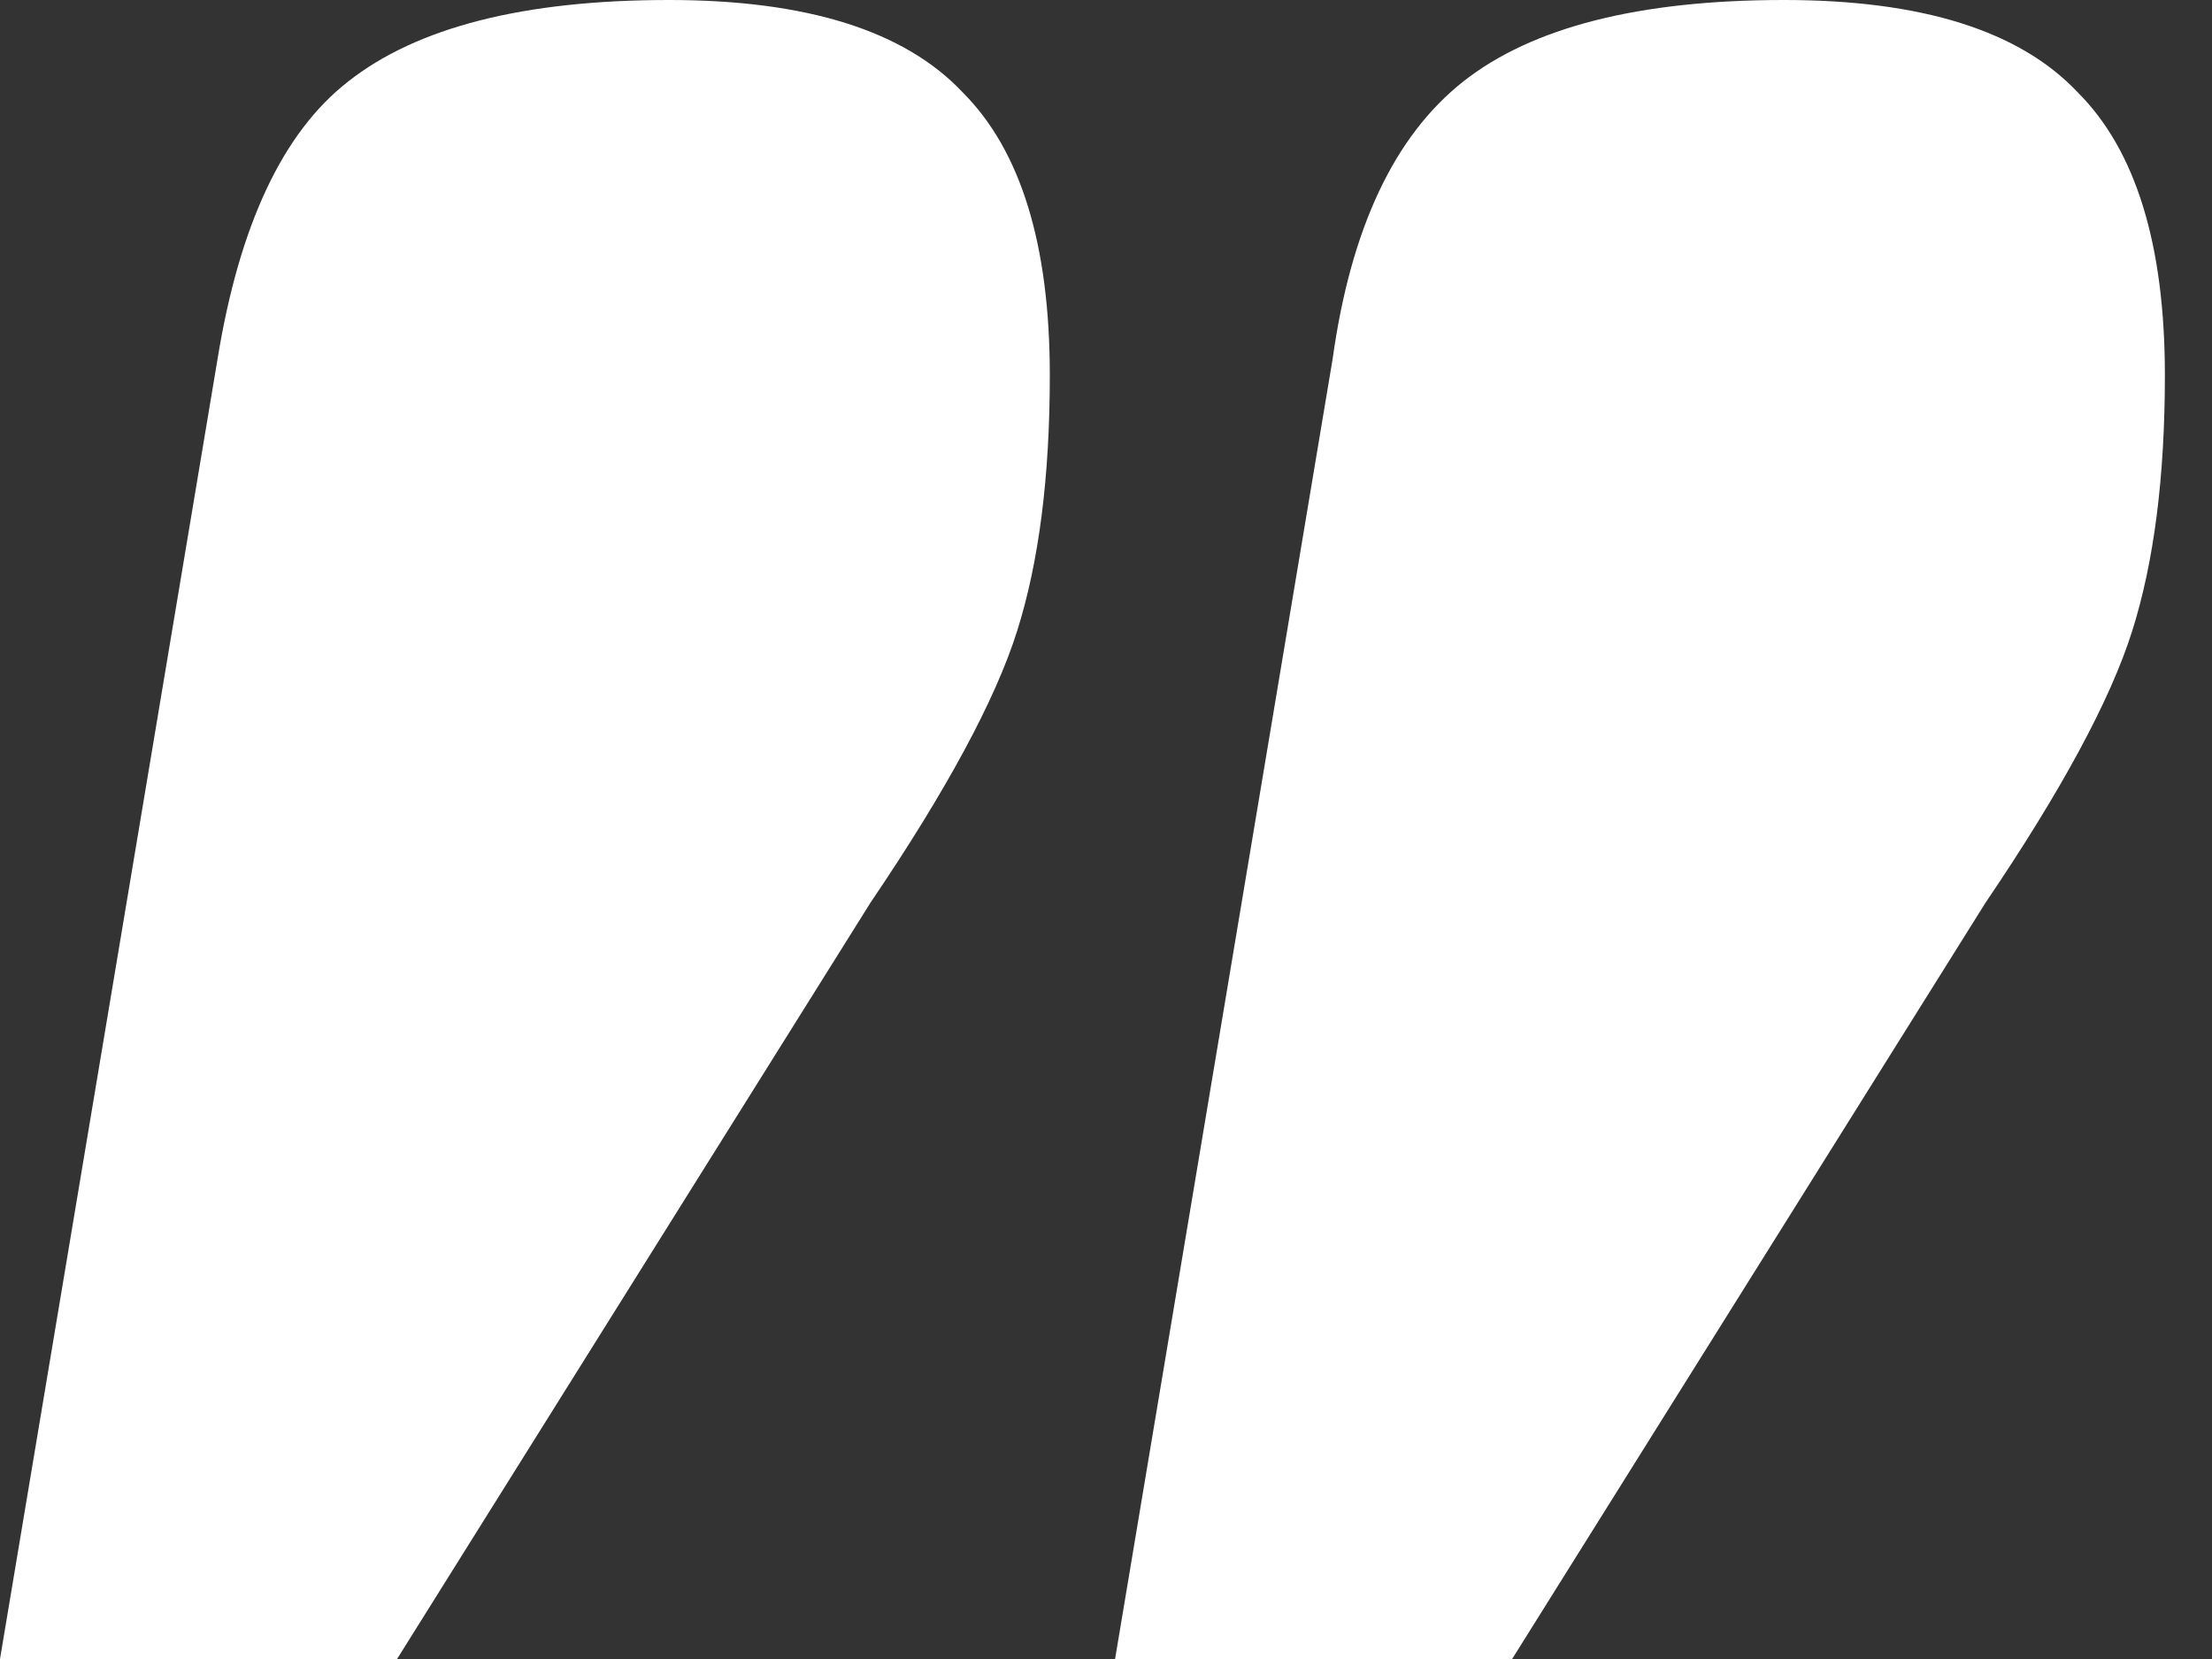 <?xml version="1.0" encoding="UTF-8"?> <svg xmlns="http://www.w3.org/2000/svg" width="40" height="30" viewBox="0 0 40 30" fill="none"><rect x="0" y="0" width="40" height="30" fill="#333333" stroke="none"/> <path d="M7.18 30H0L3.934 6.492C4.328 4.066 5.115 2.393 6.295 1.475C7.541 0.492 9.475 0 12.098 0C14.59 0 16.361 0.557 17.41 1.672C18.459 2.721 18.984 4.426 18.984 6.787C18.984 8.623 18.787 10.164 18.393 11.41C18 12.656 17.115 14.295 15.738 16.328L7.18 30ZM27.344 30H20.164L24.098 6.492C24.426 4.131 25.213 2.459 26.459 1.475C27.705 0.492 29.639 0 32.262 0C34.754 0 36.525 0.557 37.574 1.672C38.623 2.721 39.148 4.426 39.148 6.787C39.148 8.623 38.951 10.164 38.557 11.41C38.164 12.656 37.279 14.295 35.902 16.328L27.344 30Z" fill="white"></path> </svg> 